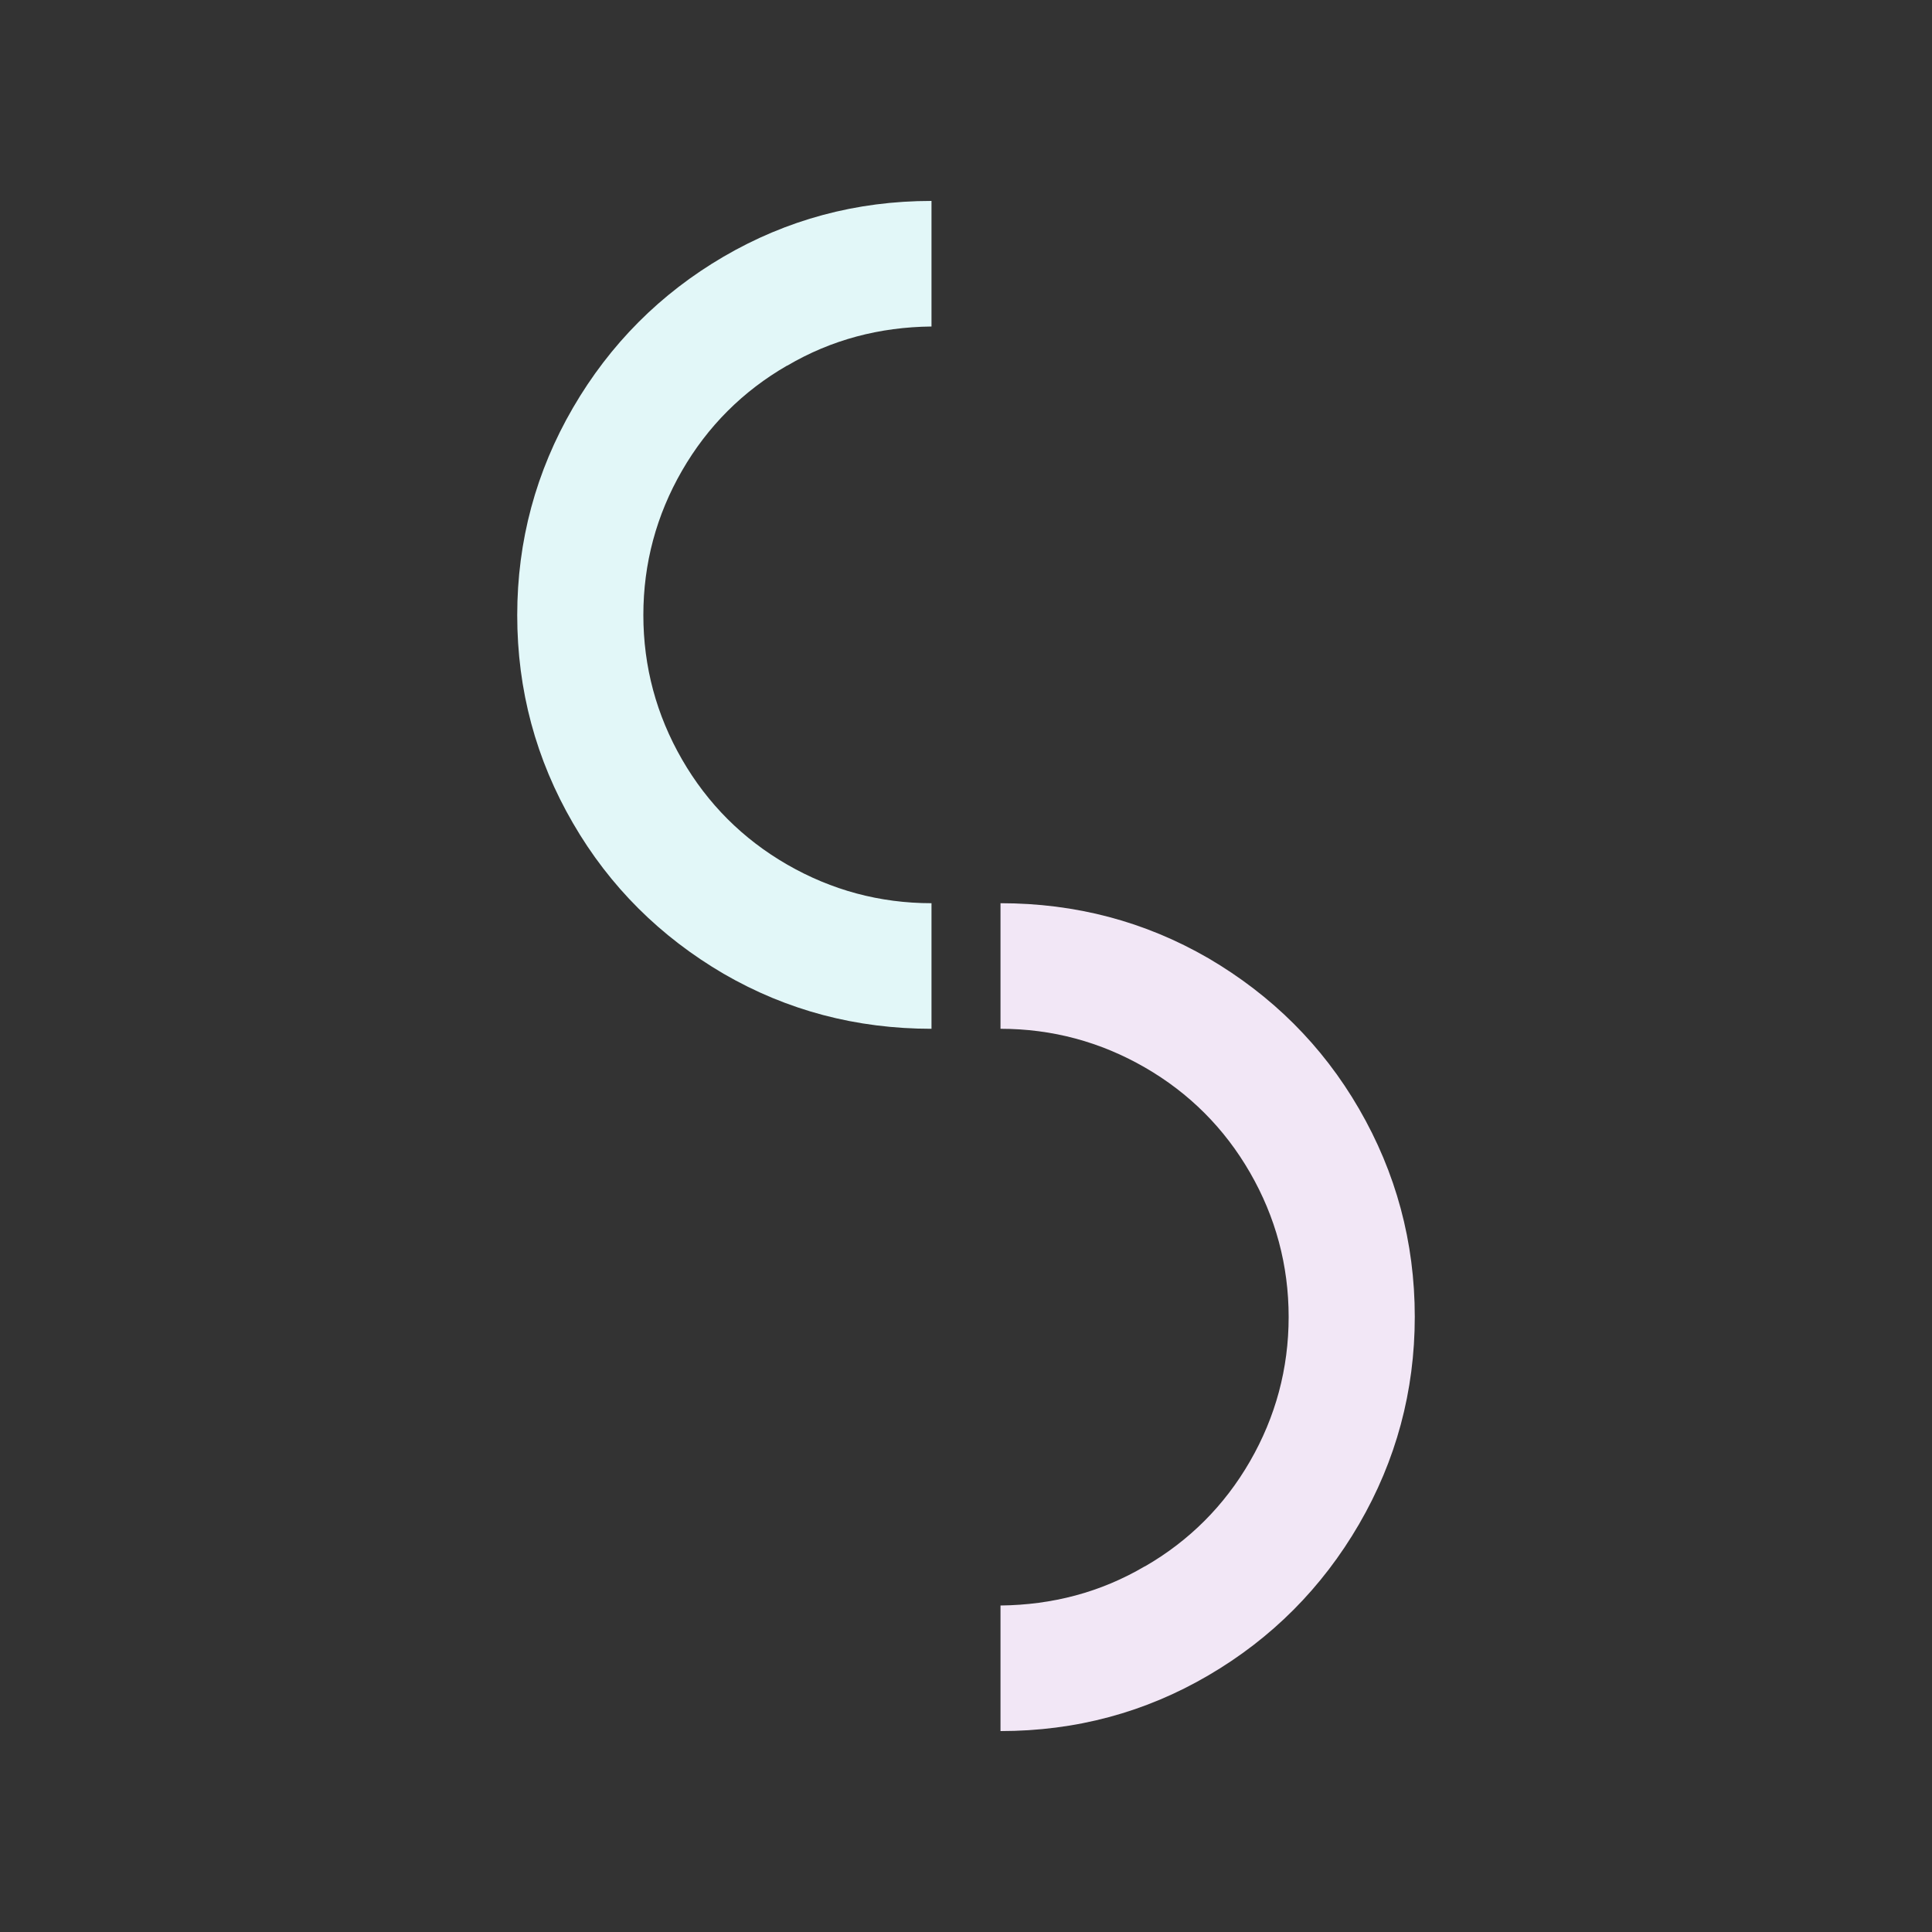 <?xml version="1.0" encoding="UTF-8"?>
<svg id="_レイヤー_2" xmlns="http://www.w3.org/2000/svg" viewBox="0 0 140 140">
  <rect x="0" y="0" width="140" height="140" fill="#333333" stroke="none"/>
  <defs>
    <style>
      .cls-1 { fill: #fff; }
      .cls-2 { fill: #e2f7f8; }
      .cls-3 { fill: #f2e7f6; }
    </style>
  </defs>
  <g id="_レイヤー_1-2" transform="rotate(0 70 70)">
    <!-- 回転アニメーションの追加 -->
    <animateTransform 
        attributeName="transform" 
        attributeType="XML" 
        type="rotate" 
        from="0 70 70" 
        to="360 70 70" 
        dur="12s" 
        repeatCount="indefinite"/>
    <path class="cls-2" d="M57.04,26.49c-3.21,1.85-5.77,4.41-7.62,7.62-1.85,3.21-2.8,6.71-2.8,10.46s.95,7.25,2.8,10.46c1.85,3.21,4.41,5.77,7.62,7.62s6.71,2.8,10.46,2.8v9.1c-5.44,0-10.46-1.32-15.07-3.99-4.57-2.68-8.24-6.3-10.91-10.91-2.68-4.61-4.04-9.64-4.04-15.07,0-5.39,1.36-10.42,4.04-15.03s6.34-8.28,10.91-10.95,9.6-4.04,15.07-4.04v9.1c-3.75.04-7.25.95-10.46,2.84Z"/>
    <path class="cls-2 cls-3" d="M82.96,113.51c3.21-1.85,5.77-4.41,7.62-7.62,1.85-3.21,2.8-6.71,2.8-10.46,0-3.75-.95-7.25-2.8-10.46-1.85-3.21-4.41-5.77-7.62-7.62s-6.71-2.8-10.46-2.8v-9.1c5.44,0,10.46,1.32,15.07,3.99,4.57,2.68,8.24,6.3,10.91,10.91s4.04,9.64,4.04,15.07c0,5.39-1.36,10.42-4.04,15.03s-6.34,8.28-10.91,10.95c-4.57,2.68-9.6,4.04-15.07,4.04v-9.1c3.75-.04,7.25-.95,10.46-2.84Z"/>
  </g>
</svg>

